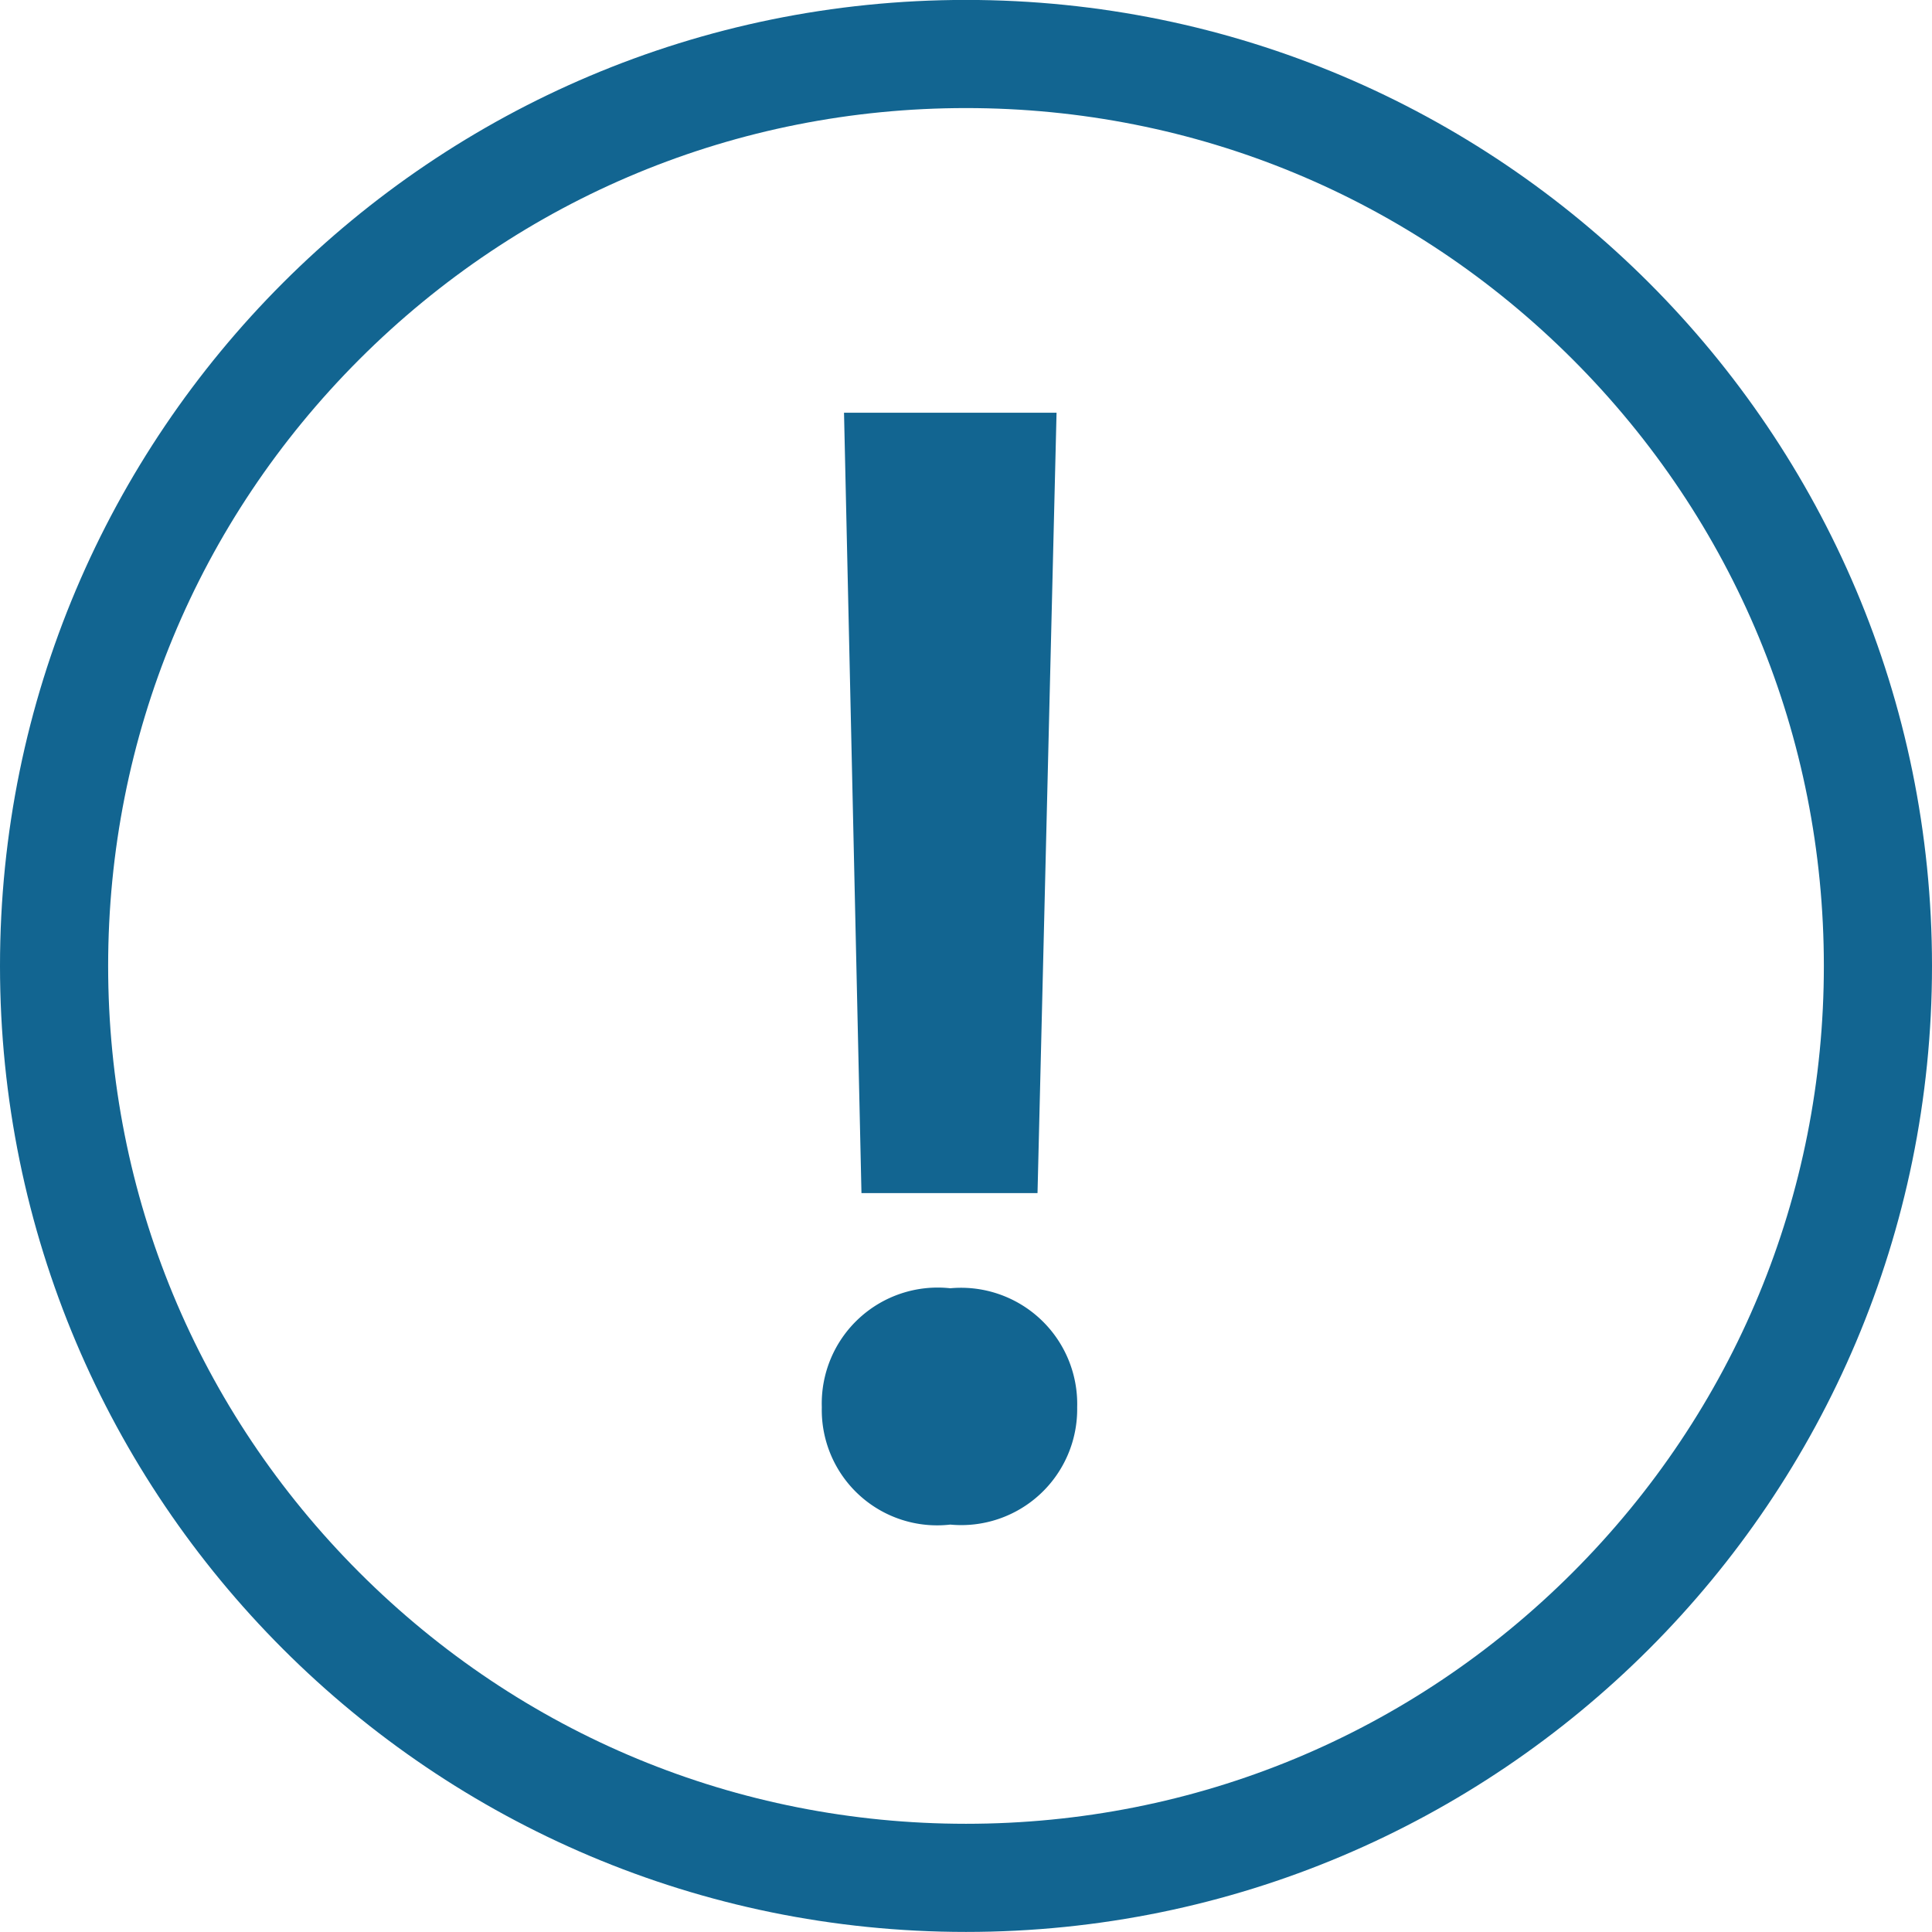 <svg xmlns="http://www.w3.org/2000/svg" width="26.798" height="26.798" viewBox="0 0 26.798 26.798">
  <g id="Grupo_3236" data-name="Grupo 3236" transform="translate(0.399 -0.389)">
    <path id="Trazado_7982" data-name="Trazado 7982" d="M1.98-15.18,2.222-4.356H4.664L4.928-15.18ZM3.454.242a1.608,1.608,0,0,0,1.76-1.628,1.612,1.612,0,0,0-1.76-1.65,1.608,1.608,0,0,0-1.782,1.65A1.6,1.6,0,0,0,3.454.242Z" transform="translate(9.328 21.294)" fill="#126591"/>
    <g id="Trazado_7983" data-name="Trazado 7983" transform="translate(-0.399 0.388)" fill="none">
      <path d="M13.4,0A13.4,13.4,0,1,1,0,13.4,13.4,13.4,0,0,1,13.4,0Z" stroke="none"/>
      <path d="M 13.399 1.5 C 10.221 1.5 7.233 2.738 4.985 4.985 C 2.738 7.233 1.5 10.221 1.5 13.399 C 1.5 16.577 2.738 19.565 4.985 21.813 C 7.233 24.06 10.221 25.298 13.399 25.298 C 16.577 25.298 19.565 24.06 21.813 21.813 C 24.06 19.565 25.298 16.577 25.298 13.399 C 25.298 10.221 24.06 7.233 21.813 4.985 C 19.565 2.738 16.577 1.5 13.399 1.5 M 13.399 -3.814697265625e-06 C 20.799 -3.814697265625e-06 26.798 5.999 26.798 13.399 C 26.798 20.799 20.799 26.798 13.399 26.798 C 5.999 26.798 -3.814697265625e-06 20.799 -3.814697265625e-06 13.399 C -3.814697265625e-06 5.999 5.999 -3.814697265625e-06 13.399 -3.814697265625e-06 Z" stroke="none" fill="#126591"/>
    </g>
  </g>
</svg>
